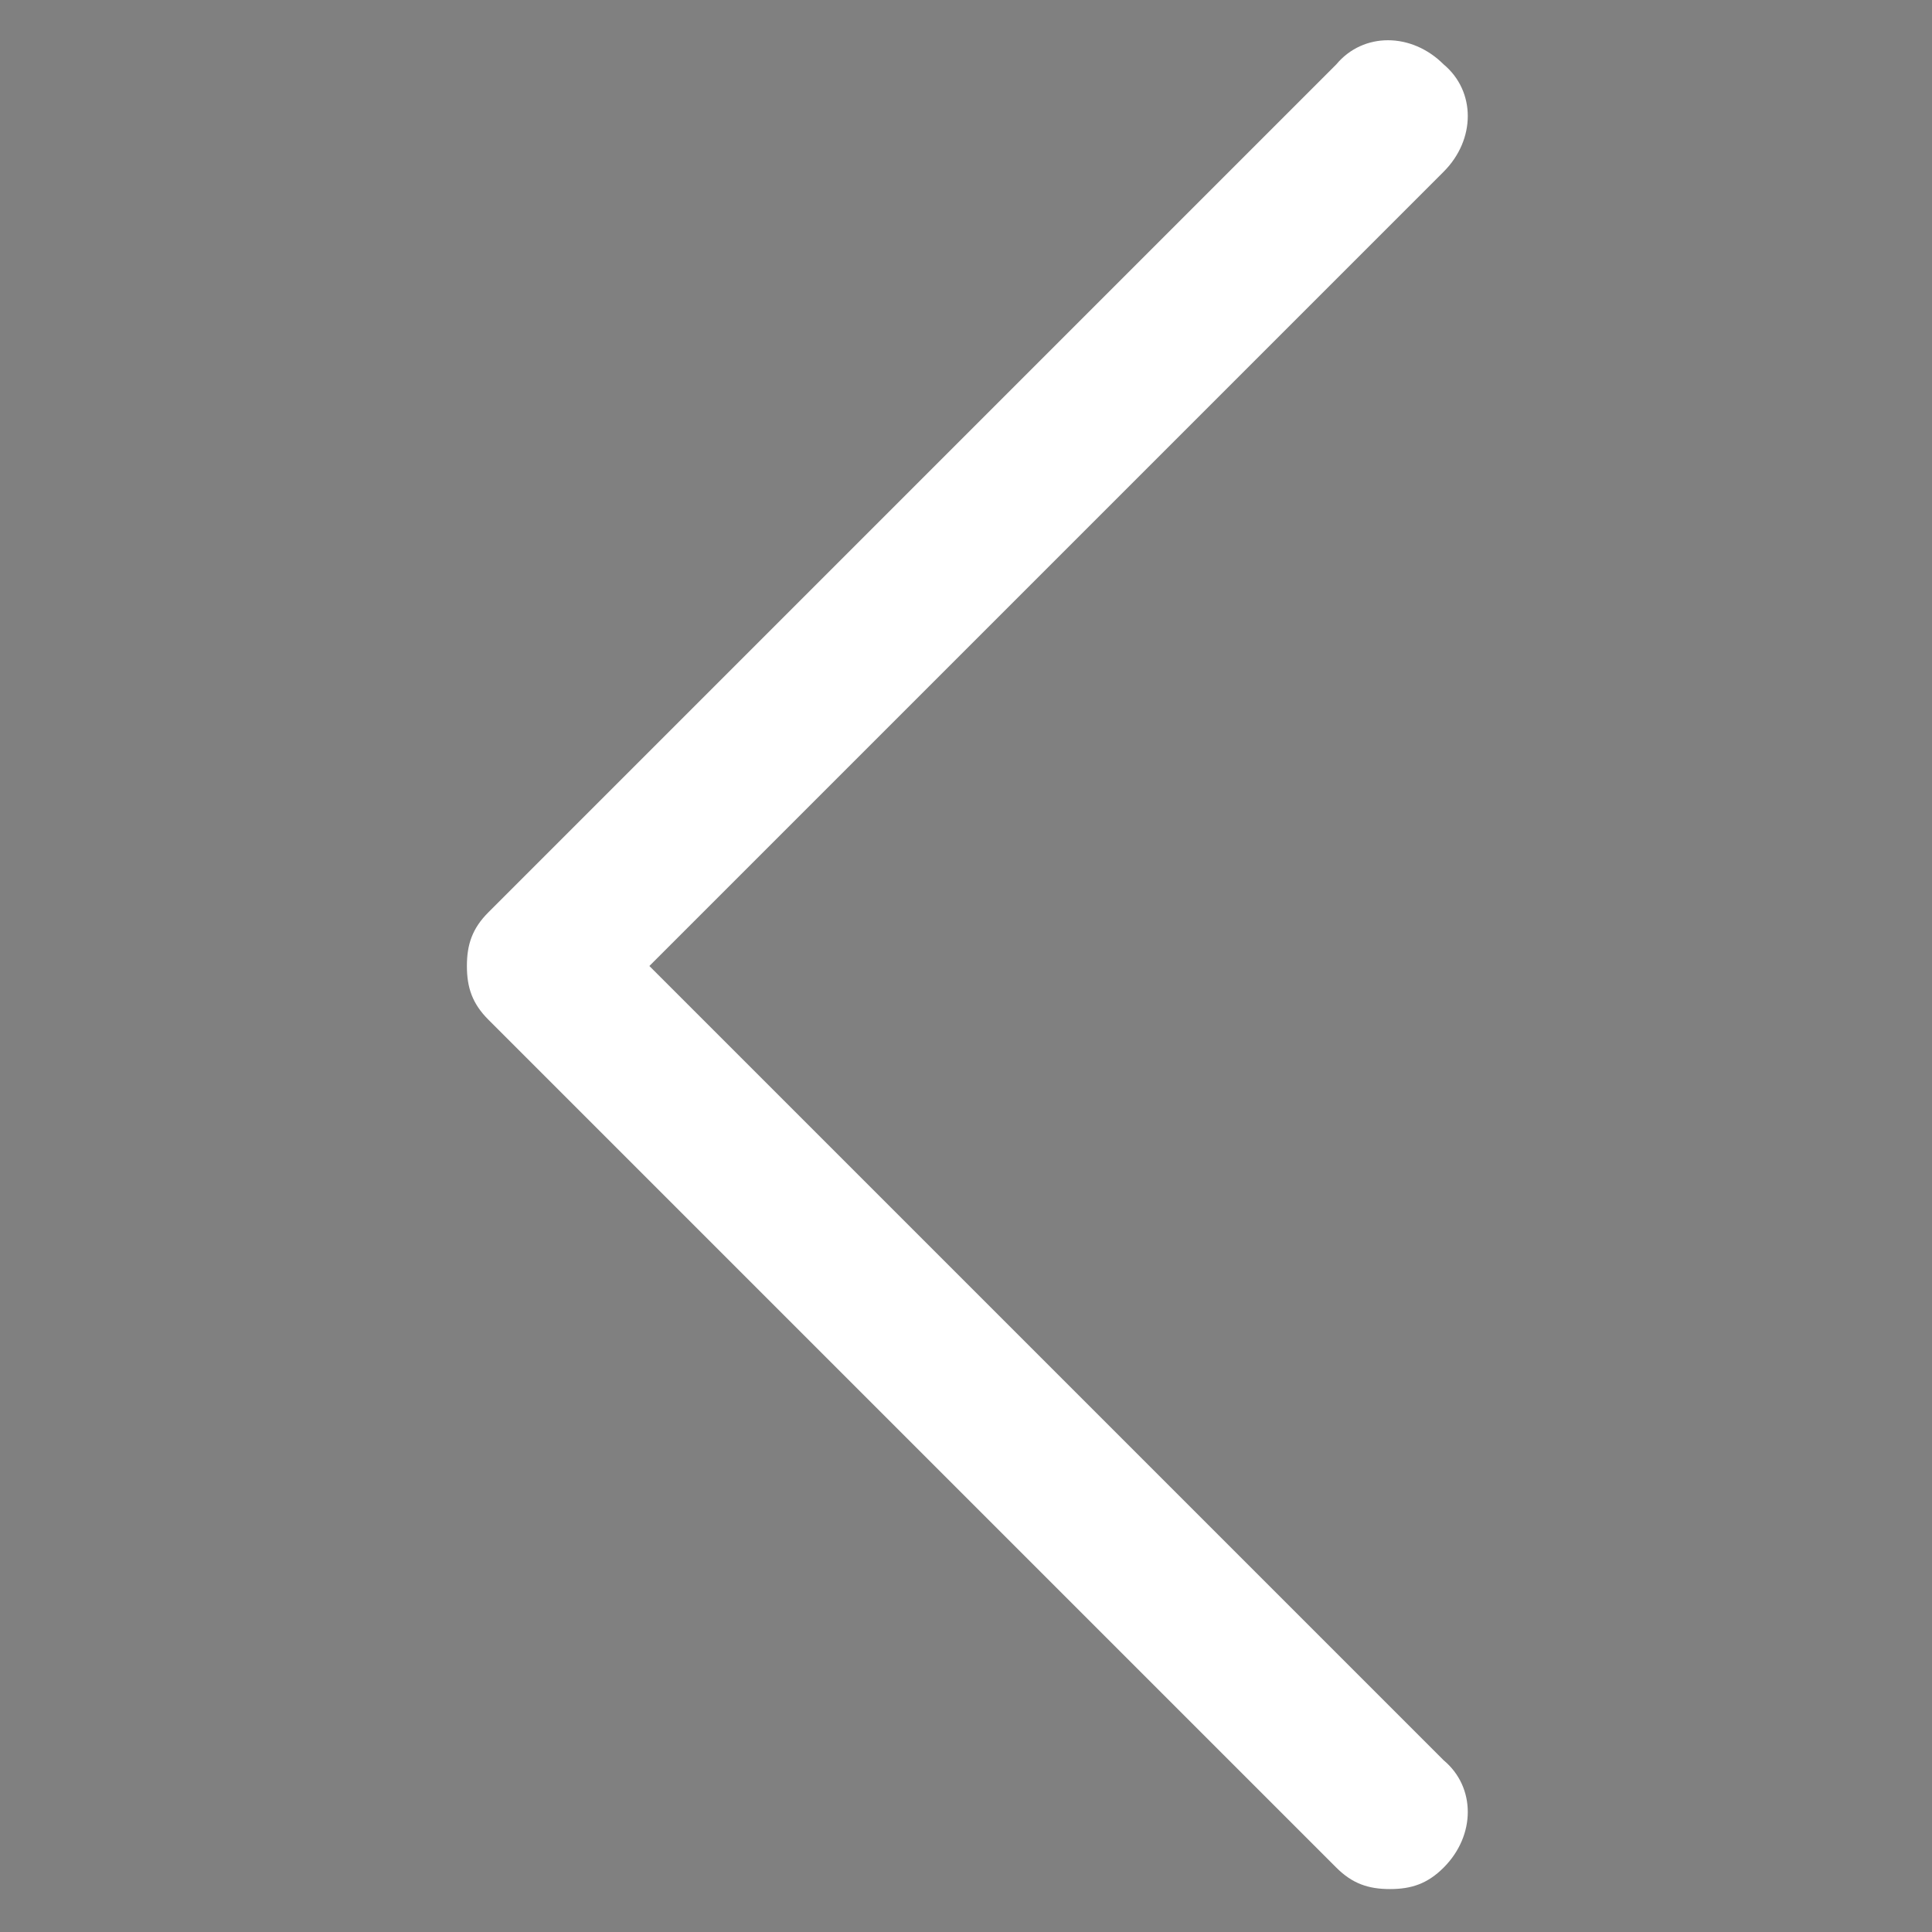 <svg xmlns="http://www.w3.org/2000/svg" viewBox="0 0 36 36"><rect x="0" y="0" width="36" height="36" fill="#808080" stroke="none"/><path fill="#AAC138" stroke="#AAC138" stroke-miterlimit="10" d="M-484.7 31.5s0-.1 0 0c0-.1.1-.1.1-.1.5-.2 1-.4 1.5-.5h1.4c.6 0 1.3 0 1.9-.1.7 0 1.3-.1 1.9-.3.3-.1.6-.1.9-.3.2-.1.3-.3.2-.6 0-.2-.2-.4-.4-.4-.1 0-.3-.1-.4-.1-.6 0-1.3 0-1.9.1-1 .1-2.1.3-3.1.6-.2 0-.4.1-.5.1-.3 0-.6 0-1-.1-.2 0-.4 0-.5-.1h.1c.8-.2 1.5-.3 2.3-.5.9-.2 1.8-.3 2.7-.4.9-.1 1.9-.2 2.8-.3.2 0 .4-.2.4-.4.1-.6.2-1.1.2-1.7.2-1.4.5-2.8.7-4.2.2-1.2.6-2.4 1.2-3.6.7-1.4 1.4-2.8 1.9-4.2.4-1.2.7-2.5.8-3.8.1-1 0-2-.3-3-1-3.3-3.1-5.5-6.4-6.5-1.2-.4-2.5-.5-3.8-.5-.6 0-1.3.1-1.9.2-1.8.4-3.4 1.3-4.7 2.6-.9.9-1.6 1.9-2.1 3-.6 1.3-1 2.7-.9 4.2 0 .6.1 1.2.2 1.8.3 1.5.8 2.9 1.4 4.2.4.8.9 1.7 1.4 2.5.7 1.2 1.2 2.6 1.6 4 .3 1.2.6 2.5.8 3.7 0 .1.1.2.1.3.1.1.2.1.4.1h4.6c.2 0 .4-.2.4-.4v-4.3c0-.6-.1-1.2-.2-1.8-.1-.4-.1-.9-.2-1.3.1-.1.3-.1.4-.2 1.3-.8 2.5-1.9 3.5-3.1.4-.5.8-1 1-1.7.2-.5.2-.9.1-1.4-.3-.9-1.3-1.2-2.1-.5-.2.2-.4.4-.5.6-.4.6-.7 1.2-1.1 1.8-.4.7-.7 1.4-1.2 2.1-.1.2-.3.4-.5.6v-.1c-.1-.5-.2-1-.4-1.5-.2-.7-.4-1.4-.7-2.1-.2-.5-.5-.9-1.1-1.1-.6-.2-1.3-.1-1.8.5-.7.7-.9 1.6-.7 2.6.2 1 .7 1.8 1.5 2.4.5.4 1.1.6 1.7.7h.8c.6 2.4.6 4.9.5 7.4h-3.7c-.1 0-.1 0-.1-.1-.2-.9-.3-1.7-.5-2.6-.3-1.4-.8-2.7-1.4-4-.3-.7-.7-1.4-1.1-2-.7-1.2-1.2-2.4-1.7-3.6-.3-1-.5-2-.6-3 0-.7 0-1.3.1-2 .3-1.3.8-2.4 1.6-3.5.9-1.3 2-2.3 3.4-3 1.3-.7 2.8-1 4.3-.9.7 0 1.5.1 2.2.3 2.1.5 3.8 1.5 5.1 3.1 1.5 2 2.1 4.2 1.7 6.6-.1 1-.4 1.9-.7 2.8-.4 1.2-1 2.4-1.6 3.5-.7 1.3-1.2 2.6-1.4 4-.2.9-.4 1.8-.5 2.7-.1.8-.3 1.7-.4 2.5 0 .2-.1.4-.1.7-.3 0-.6.1-.9.1l-2.1.3c-.7.1-1.5.2-2.2.3-.9.1-1.7.3-2.5.6-.3.1-.6.2-.8.4-.4.2-.3.7-.1.9.1.1.2.2.3.2.1.1.3.1.5.2-.1 0-.1.1-.1.1-.1.1-.3.2-.4.3-.2.2-.3.6-.1.9.1.1.3.2.4.3.1.1.3.1.4.2-.1 0-.1 0-.1.1-.2.1-.4.2-.5.4-.2.2-.2.7 0 .9.1.1.2.1.3.2.4.2.8.3 1.2.3.8.1 1.6.2 2.4.2h.1c-.1.1-.2.1-.2.2-.1.1-.2.2-.2.4 0 .4.4.5.7.3.4-.3.8-.5 1.2-.8.2-.1.4-.2.6-.2.5 0 .9-.1 1.3-.3l.6-.3c.2-.2.2-.4.1-.6-.1-.2-.2-.4-.5-.4-.2 0-.4 0-.6.1-.5.1-1 .4-1.5.7-.1.1-.2.1-.3.1h-.5c-1.1 0-2.1 0-3.2-.1-.3 0-.5-.1-.8-.1l.1-.1c.4-.2.9-.3 1.3-.4.2-.1.3-.1.5-.1.7 0 1.3 0 2-.1.8 0 1.7-.1 2.5-.3.3-.1.6-.1.8-.3.2-.1.3-.3.2-.5 0-.2-.2-.3-.3-.4-.1 0-.3-.1-.4-.1-.4 0-.7 0-1.1.1-1.1.1-2.2.3-3.2.6-.3.1-.5.1-.8.1-.4 0-.8 0-1.2-.1-.1-.6-.3-.7-.5-.7z"/><path fill-rule="evenodd" clip-rule="evenodd" fill="none" stroke="#FBAD19" stroke-width="2" stroke-miterlimit="10" d="M-374 2.1c-.8 8.5-4.7 13.9-9.3 18.5.7 7.2-2.8 10.1-6.2 13.1-1.4-9.2-5-16.1-16.2-15.4 2.5-4 5.6-7.3 12.4-7 5.6-3.8 10.4-8.6 19.3-9.2z"/><path fill-rule="evenodd" clip-rule="evenodd" fill="#FBAD19" d="M-399.5 21.4c-.6 4-3.9 5.4-6.2 7.7-1.6-3.2 3-6.8 6.2-7.7zm3.1 3.1c-.9 4.2-4 6.3-7.7 7.7 1.7-3.5 3.3-6.9 7.7-7.7zm3.1 3.1c-.5 4.3-4.2 5.5-7 7.7-.9-2.7 3.3-7.1 7-7.7z"/><circle fill="#FBAD19" cx="-389.7" cy="18.4" r="2.1"/><circle fill="#FBAD19" cx="-386" cy="14.2" r="2.1"/><circle fill="#FBAD19" cx="-381.7" cy="9.9" r="2.1"/><path d="M-306.5.6c.8.9 1.5 1.8 2.3 2.6 1.8 1.9 3.6 3.7 5.4 5.6.7.7.2 2.2-.6 1.9-1.4-.4-1.6.7-2.8 1.2l-1.3-1.3c.6-.8 1-1.3 1.5-1.9-.6-.7-1.3-1.4-2-2.1-.6.6-1.1 1-1.8 1.7l-1.4-1.4c.6-.8 1-1.3 1.4-2-.5-.5-.9-.9-1.2-1.3l-5.1 5.1c2.3 2.3 4.8 4.8 7.4 7.5-.4.6-.9 1.1-1.5 1.9-2.3-2.4-4.5-4.6-6.7-6.9-.7-.7-1.5-1.3-2.2-1.9V8.2l7.6-7.6h1zm18.7.5c2.6 1 3.9 3 5.5 4.7.4.5.7 1.2.1 1.9-.6.8-1 1.7-1.7 2.4-7 7.1-14.1 14.1-21.1 21.2-1.1 1.2-2.4 1.7-4 1.8-1.6.1-3.1.4-5 .7.3-2.5.6-4.8 1-7 0-.3.3-.7.4-.9.1-.2.4-.4.5-.6 7.3-7.4 14.6-14.9 21.9-22.3.7-.8 1.6-1.3 2.4-1.9zm-3.6 6.4l-.7.7c-5.2 5.4-10.5 10.8-15.7 16.2-.2.2-.2.4-.3.7 1.1 1 2 2 3.1 3.1 5.6-5.9 11.7-11.3 16.9-17.6-1.1-1.2-2.1-2.1-3.3-3.1zm2.2-2.3c1.2 1.3 2.3 2.4 3.4 3.6.5-.6 1.1-1.2 1.7-1.9-1.1-1.3-1.9-2.6-3.6-3.1-.5.5-1 1-1.5 1.4zm-17.9 24.9c-1.1-1.2-2.2-2.3-3.7-4 .4 2.2-.9 3.5-.3 5.3 1.1-1.1 2.9.2 4-1.3zm17.6 2.5c2-2 3.7-3.7 5.5-5.4-.9-1.5-.9-1.5-3-.1-1.2-1.1-1.2-1.1.1-3.2-.6-.7-1.3-1.4-1.9-2.1-.6.6-1.1 1.1-1.8 1.7-.3-.3-.9-.4-1-.8-.1-.4-.2-1.2.1-1.4.6-.6 1-1.1.8-2.1-.2-.6.6-.8 1.1-.7.2 0 .5.3.7.4l8.2 8.2c-.9.9-1.7 1.7-2.5 2.6-1.6 1.7-3.1 3.4-4.7 5.1-.2.2-.6.4-.9.5-3-3-5.9-6-8.8-9 .6-.9 1.3-1.3 2.1-.6.5.4.9.9 1.3 1.3 1.4 2 3.1 3.8 4.7 5.6z" fill="#63B7B2"/><path fill="#7F1E57" d="M-216.1 29c-.7.8-1.4 1.5-2.1 2.2-1.2 1.2-2.2 1.2-3.4 0l-.8-.8c-.9-.9-.9-2.1 0-3.1.8-.8 1.6-1.5 2.4-2.3-.6-.8-1.2-1.6-1.9-2.3-.2-.2-.3-.4-.5-.6-1.2-1.8-1.2-2.2.3-3.7 5.2-5.6 10.7-11 16.4-16.1 1.3-1.2 1.3-1.2 2.8-.2.2.1.4.3.6.4.3-.3.6-.6.9-.8.6-.5 1.3-.5 1.7 0 .5.5.5 1.1 0 1.7l-.7.7c.3.3.6.5 1 .9.3-.3.5-.7.8-1 .6-.5 1.2-.5 1.7-.1.5.5.5 1.2 0 1.8-.2.3-.5.5-.8.7.2.2.3.4.4.5.1.1.3.2.5.4.3-.3.6-.6 1-.9.6-.5 1.3-.6 1.8-.1s.5 1.2-.1 1.8c-.3.3-.6.6-1 .9.3.3.5.6 1 1.1.3-.4.4-.7.7-1 .6-.6 1.3-.6 1.8-.1s.5 1.2-.1 1.9c-.3.3-.6.5-1 .8.3.4.5.6.8.9.3-.3.5-.5.8-.7.6-.5 1.3-.5 1.7 0 .5.5.5 1.2 0 1.7-.3.3-.6.6-.9.8.4.6.7 1.1 1 1.6.4.6.3 1-.2 1.5-3.8 3.9-7.6 7.9-11.4 11.8-1.9 1.9-3.8 3.8-5.7 5.6-.7.7-1.1.8-2 .3-1.2-.7-2.3-1.5-3.4-2.4-1.4-1.2-2.7-2.5-4.1-3.8zm24.3-13l-.7.7c-.6.6-1.3.6-1.8.1s-.5-1.2.1-1.8c.3-.3.7-.6 1.1-1-.3-.4-.5-.6-.9-1-.3.4-.6.8-.9 1.1-.6.5-1.2.5-1.7 0s-.5-1.2 0-1.7c.3-.3.7-.6 1.1-.9-.3-.4-.6-.6-.8-1-.4.4-.6.7-.9 1-.6.6-1.3.6-1.8.1s-.5-1.2.1-1.8l.9-.9c-.2-.2-.3-.3-.4-.5l-.4-.4c-.2.2-.4.3-.5.5l-.5.5c-.6.5-1.3.5-1.8 0s-.5-1.2.1-1.7c.3-.3.7-.5 1.1-.8-.6-.5-.9-.7-1.3-1.1-.2.2-.3.5-.4.7-.2.2-.4.4-.6.5-.5.4-1.2.4-1.7 0-.5-.5-.5-1.1 0-1.7.2-.3.5-.5.7-.8-.8-.3-.9-.3-1.5.2-2.6 2.6-5.2 5.1-7.8 7.8-2.5 2.5-4.9 5-7.3 7.6-.2.2-.4.8-.3 1 .7 1.1 1.4 2.1 2.1 3.2.3-.3.4-.4.6-.5 2.6-2.7 5.2-5.4 7.7-8 .3-.3.7-.6 1.1-.8 1.5-.6 3.1-1.1 4.7-1.7.2-.1.4 0 .6 0 0 .2.1.5 0 .7-.5 1.5-1 3.1-1.6 4.6-.2.4-.5.8-.8 1.1-2.7 2.6-5.3 5.2-8 7.8-.2.2-.4.4-.6.7 2 1.9 3.9 3.8 6.1 5.2.5.3.9.3 1.4-.1 5.3-4.8 10.4-9.8 15.3-15.1.5-.7.6-1.2.2-1.8zm-16.1-.3c0-.1.1-.2.1-.3-.4.3-.8.5-1.1.8-2.9 2.8-5.7 5.7-8.6 8.6l-3.6 3.3c-.7.7-.7 1.2 0 1.9.9.9 1.3 1 2.1.3l.3-.3c3.7-4.2 7.7-8.3 11.8-12.1.3-.3.4-.7.6-1-.1.1-.2.1-.3.2-.6-.6-.9-1-1.3-1.4z"/><g fill="#FFF"><path d="M-166.8 18.5c.3-.3.6-.4 1-.4h6.4c.8 0 1 .2 1 1v1.8c.9.1 1.7.2 2.5.3 1.9.3 3.7.9 5.2 2 .9.6 1.9.9 3 .8 1-.1 2 0 3 .2 1.3.2 2.3.9 2.5 2.3.6 0 1.1-.4 1.5-.7.9-.7 1.8-1.4 2.8-2.1.8-.6 1.7-.9 2.7-.6 1.2.3 1.8 1.1 2.1 2.2v1.3c-.6 1.3-1.8 2.2-2.9 3-2.3 1.6-4.9 2.8-7.5 3.8-2.7 1-5.4 1-8-.1-.2-.1-.4-.2-.6-.2-1.6-.7-3.2-1.5-4.8-2.2-.4-.2-.8-.3-1.3-.5v.7c0 1-.2 1.1-1.1 1.1h-6.3c-.4 0-.7-.1-1-.4-.2-4.4-.2-8.8-.2-13.3zm8.4 10.2c1.5.7 2.9 1.3 4.4 1.9 1.4.6 2.7 1.2 4.1 1.7 1.5.5 3 .6 4.5.1 3-.8 5.8-2.2 8.4-4 .7-.5 1.4-1.1 2.1-1.7.5-.5.5-1.4 0-1.9-.4-.5-1.2-.6-1.8-.2-.4.3-.8.6-1.3.9-.5.4-1.1.8-1.6 1.2-1.1.8-2.3 1.3-3.7 1.2-3-.1-5.9 0-8.9 0h-.7c-.4-.1-.6-.3-.6-.7 0-.4.2-.6.6-.7h9.1c-.3-.6-.6-.9-1.3-.9-1.1-.1-2.2-.2-3.3-.2-1 0-1.8-.2-2.6-.7-.2-.2-.5-.3-.8-.5-1.2-.8-2.6-1.3-4-1.6-.9-.2-1.7-.3-2.7-.2.1 2.2.1 4.3.1 6.3zm-1.5-9h-5.5v11h5.5v-11z"/><path d="M-145.9 17.9l2.7-2.4c.1-.1.2-.4.2-.6.1-.5.1-.9.2-1.4.5-2.2 1.8-3.6 3.7-4.5 1.1-.5 2.3-.8 3.5-.9.6-.1.9.2.9.8.3 3.2-1.6 6.9-5.6 7.5-.3 0-.6.1-.8.1-.9-.1-1.5.3-2.1.9-.6.6-1.2 1.1-1.7 1.7-.3.4-.5.9-.7 1.4-.2.6-.4.9-.8.8-.5-.1-.6-.4-.7-.8-.2-1.8-.7-3.5-1.4-5.2-.2-.5-.5-.7-1.1-.7-3.6 0-6.7-1.2-8.9-4.2-1.6-2.2-2.2-4.7-2.1-7.4 0-1.1.3-1.3 1.4-1.2 1.8.2 3.6.6 5.3 1.3 3.9 1.7 6.2 5.2 6.2 9.5 0 .7.1 1.2.4 1.8.6 1.2 1 2.4 1.4 3.5zM-159 3.3c-1.1 5 4.9 10.9 9.9 9.7v-.3c0-3.2-1.2-5.7-3.9-7.5-1.8-1.1-3.8-1.7-6-1.9zm17.5 11.6c3.4.4 5.7-2.8 5.4-5.2-3.1.2-5.5 2.4-5.4 5.2z"/></g><path fill="#FFF" d="M-101.7 32.7c-1.2 0-2.2-.3-3.2-1s-1.7-1.7-1.8-2.8c-.1-1.1.2-2.3 1.1-3.2 1.3-1.4 3-2 5-2 .4 0 .9.1 1.3.2V7.2c0-.3.1-.8.6-1 1.3-.7 2.8-1.3 4.6-1.8 2.6-.7 5.2-1.1 7.9-1.2h4.3l.6.1.1.6v20.6c0 2-.9 3.4-2.6 4.4-2.2 1.2-4.5 1.2-6.5 0-1.4-.8-2.1-2.2-2-3.7.1-1.1.7-2.2 1.8-2.9 1.7-1.3 3.6-1.7 5.6-1.2v-8.7c-.5 0-.9.1-1.4.2-2.4.4-4.5.7-6.6 1.1-.6.1-1.2.3-1.9.5-.3.1-.6.2-.9.2v12.8c0 2.4-1.1 4-3.3 4.9-1 .5-1.8.6-2.7.6zm.7-7.4c-1.5 0-2.7.5-3.6 1.5-.6.6-.8 1.3-.7 2 .1.7.5 1.3 1.2 1.7 1.4.9 2.9 1 4.6.3 1.7-.6 2.4-1.7 2.4-3.5V14.2c0-.6.3-1 .9-1.1.4-.1.8-.2 1.1-.3.6-.2 1.3-.4 2-.5 2.2-.4 4.3-.8 6.7-1.1.5-.1 1.1-.1 1.6-.2.2 0 .5 0 .7-.1l.8-.1v12.3l-1.1-.4h-.1c-1.8-.6-3.5-.3-5 .8-.7.5-1.1 1.2-1.2 1.9-.1 1 .3 1.8 1.3 2.3 1.6.9 3.3.9 5.1 0 1.2-.7 1.8-1.7 1.8-3.1V4.7H-86c-2.5.1-5.1.5-7.6 1.2-1.6.4-2.9 1-4.1 1.6v18.2l-.8-.1c-.2 0-.4-.1-.7-.1-.4-.1-.9-.2-1.3-.2h-.5zM-33.6 19.8c.2-.2.4-.3.7-.5.7-.5 1.4-1.1 2.1-1.6.6-.4 1.1-.9 1.7-1.3 1.1-.9 2.2-1.7 3.3-2.6.5-.4.9-.7 1.4-1.1.2-.2.4-.3.7-.5.2-.2.4-.3.6-.5.7-.5 1-.8 1.2-1.1.2-.4.1-.9-.3-1.9-.1-.2-.1-.3-.2-.5-.6-1.5-1.6-2.6-3.1-3.1-.6-.2-1.2-.1-1.7.3-1.9 1.5-3.9 3-5.8 4.4-.3.2-.7.5-1 .7-.8.5-1.5 1.1-2.3 1.6-.2.2-.5.3-.7.5-.5.4-1 .7-1.5 1.1-1.2.9-2.3 1.7-3.5 2.6-.6.4-1.2.9-1.8 1.3-.7.5-1.4 1.1-2.1 1.6-.2.2-.4.3-.7.5-.5.4-.9.7-1.4 1.1-.5.4-1 .7-1.4 1.1-.3.3-.7.6-.8 1-.1.1 0 .3 0 .5.1.2.1.4.2.5-.3.4-.6.7-.9 1.1-1 1.2-1.9 2.3-2.9 3.5-.6.7-.1 2.2.8 2.4.2.1.4 0 .6 0 .3-.1.5-.2.7-.3 1.8-.7 3.5-1.5 5.3-2.2 1 .7 1 .7 1.9 0l1.8-1.5c1.5-1.2 3.1-2.4 4.6-3.6 1.1-.9 2.2-1.7 3.3-2.6.3-.2.8-.6 1.2-.9zm7.1-14.1c.2-.1.7-.1.9 0 .6.4 1.2.8 1.7 1.4.7.8 1 1.8 1.2 2.8.1.5 0 .8-.5 1-.3-1.5-.9-2.9-2.1-3.9-.7-.5-1.5-1-2.4-.3.3-.4.7-.8 1.2-1zm-.2 1.2c1 .7 1.8 1.5 2.1 2.7.1.7 0 1.1-.5 1.4-.2.1-.4.3-.8.5-.5-1.4-1.3-2.4-2.5-3.1.4-.7 1-1.1 1.7-1.5zm-4.4 3.6c-.5-.2-1-.4-1.5 0 0-.1-.1-.1-.1-.2.9-.7 1.9-1.4 2.7-2.1 1.6 1.3 2.6 3 3.3 5-.6.4-1.1.8-1.7 1.3-.1-.4-.1-.6-.2-.9-.4-1.4-1.2-2.5-2.5-3.1zm-.9.3c1.5.6 2.3 1.7 2.7 3.5l-1.2.6c-.6.2-1.3.4-2 .6-3 .7-5 2.7-6.4 5.3-.2.3-.4.7-.6 1.2-.7-1.2-1.1-2.5-2.3-3.2 3.3-2.8 6.6-5.5 9.8-8zm-15.5 16.4c-1.4.6-2.9 1.2-4.4 1.8-.2.1-.4.1-.7.3.2-.3.3-.5.4-.7l3-3.9c.4-.5.8-1 .3-1.6l.2-.4c.8.6 1.6 1.1 2 2 .4.8.9 1.6 1.2 2.8-.7-.8-1.3-.6-2-.3zm3.7-2.1c-.2.1-.4.3-.8.5-.5-1.4-1.4-2.4-2.6-3.1.4-.7 1.1-.9 1.6-1.3.1-.1.4 0 .5.1 1 .6 1.7 1.5 1.8 2.7.1.5 0 .8-.5 1.1zm3.5-1.6c-.5.4-1 .7-1.5 1.1-.8-1.8-1.3-3.8-3.8-4.1.5-.7 1.2-1.1 1.7-1.5 1.9.9 2.9 2.6 3.6 4.5zm5.4-5.8c1-.8 2-1.2 4.4-1.7-2.4 1.8-4.7 3.6-7 5.3.1-1 1.1-2.5 2.6-3.6zM25.9 35.2c.4 0 .7-.1 1-.4.6-.6.6-1.5 0-2L12.1 18 26.9 3.2c.6-.6.6-1.5 0-2-.6-.6-1.5-.6-2 0L9.1 17c-.3.3-.4.6-.4 1s.1.7.4 1l15.8 15.8c.3.3.6.4 1 .4z"/></svg>